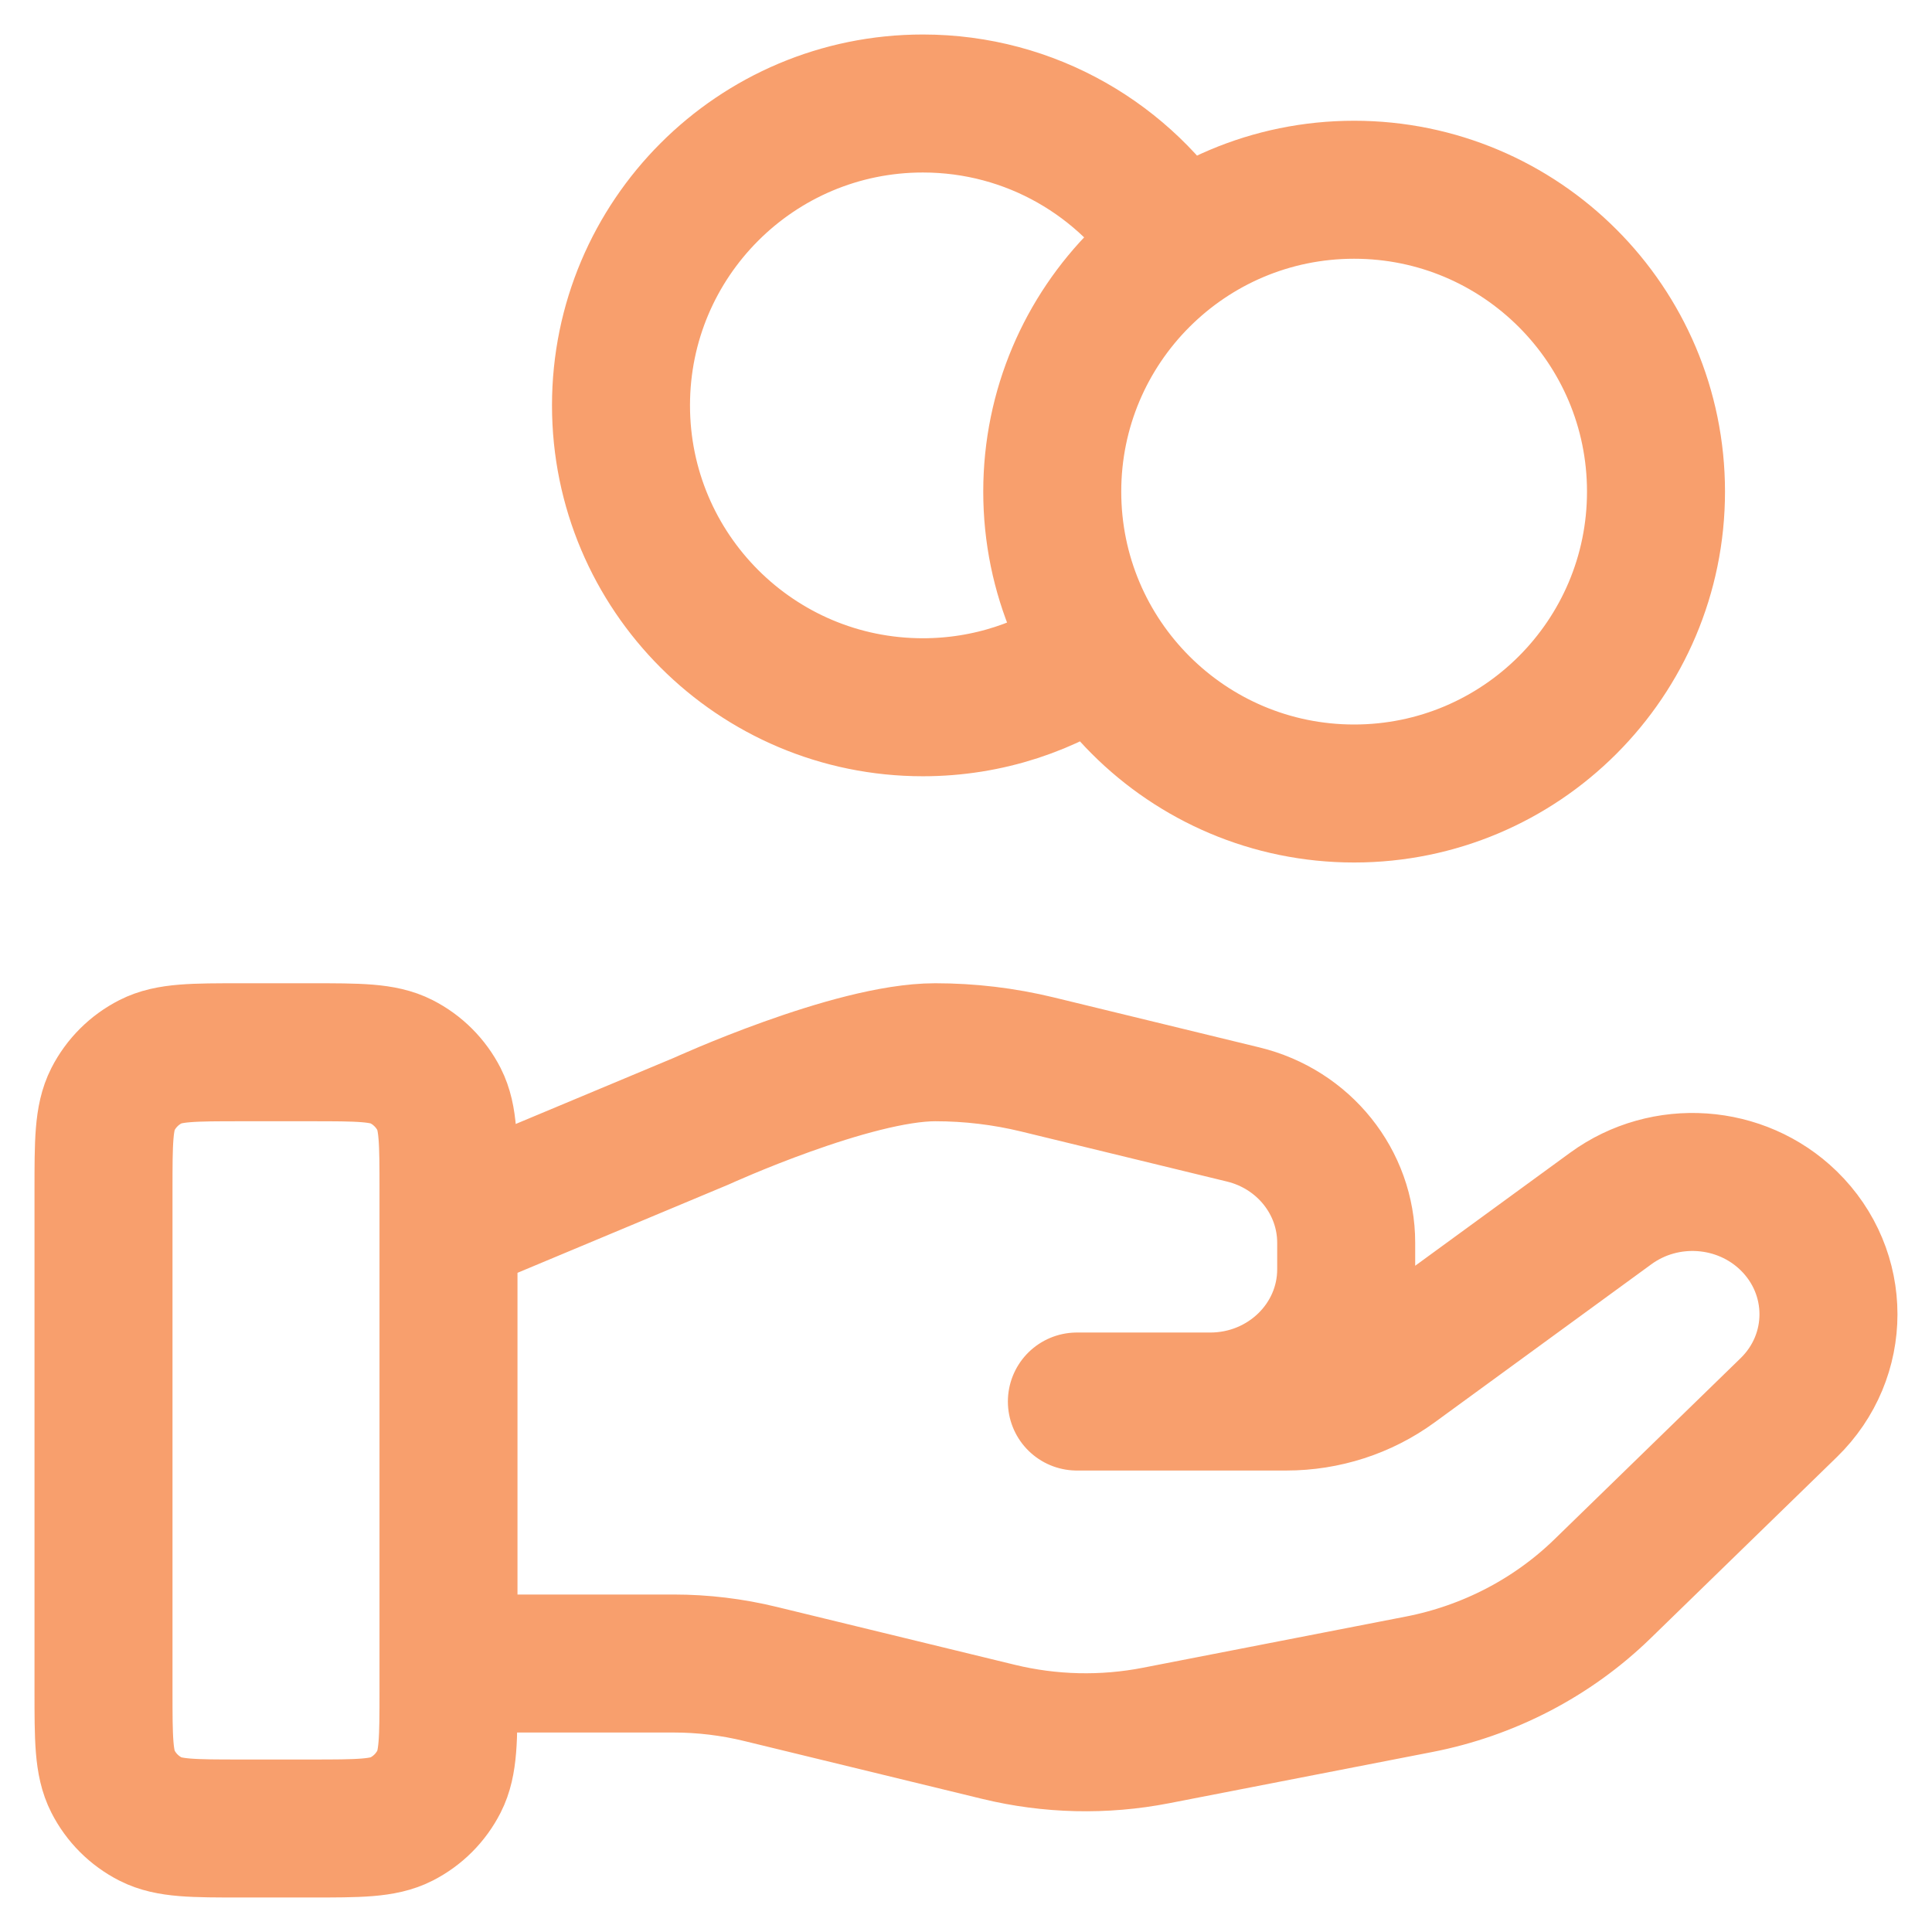 <svg width="28" height="28" viewBox="0 0 28 28" fill="none" xmlns="http://www.w3.org/2000/svg">
<path d="M15.912 9.44C15.196 9.95 14.321 10.25 13.375 10.25C10.959 10.25 9 8.291 9 5.875C9 3.459 10.959 1.5 13.375 1.5C14.941 1.5 16.315 2.323 17.088 3.56M6.5 24.109H9.763C10.188 24.109 10.611 24.16 11.024 24.261L14.471 25.099C15.219 25.281 15.998 25.299 16.754 25.152L20.566 24.41C21.573 24.214 22.5 23.732 23.225 23.026L25.922 20.402C26.692 19.654 26.692 18.441 25.922 17.691C25.229 17.017 24.131 16.941 23.346 17.513L20.203 19.806C19.753 20.135 19.205 20.312 18.642 20.312H15.607L17.539 20.312C18.628 20.312 19.51 19.454 19.51 18.395V18.011C19.51 17.132 18.895 16.365 18.018 16.152L15.036 15.427C14.55 15.309 14.053 15.25 13.554 15.25C12.348 15.25 10.165 16.248 10.165 16.248L6.5 17.781M24 7.125C24 9.541 22.041 11.5 19.625 11.5C17.209 11.5 15.25 9.541 15.25 7.125C15.25 4.709 17.209 2.75 19.625 2.75C22.041 2.75 24 4.709 24 7.125ZM1.5 17.25L1.5 24.5C1.5 25.2 1.5 25.55 1.636 25.817C1.756 26.053 1.947 26.244 2.183 26.364C2.45 26.5 2.8 26.5 3.5 26.5H4.5C5.2 26.5 5.55 26.5 5.817 26.364C6.053 26.244 6.244 26.053 6.364 25.817C6.5 25.55 6.5 25.2 6.5 24.5V17.25C6.5 16.55 6.5 16.2 6.364 15.932C6.244 15.697 6.053 15.506 5.817 15.386C5.55 15.25 5.2 15.25 4.5 15.25L3.5 15.25C2.8 15.25 2.45 15.25 2.183 15.386C1.947 15.506 1.756 15.697 1.636 15.932C1.5 16.2 1.5 16.55 1.5 17.25Z" stroke="#F89F6D" stroke-width="2" stroke-linecap="round" stroke-linejoin="round"/>
</svg>
